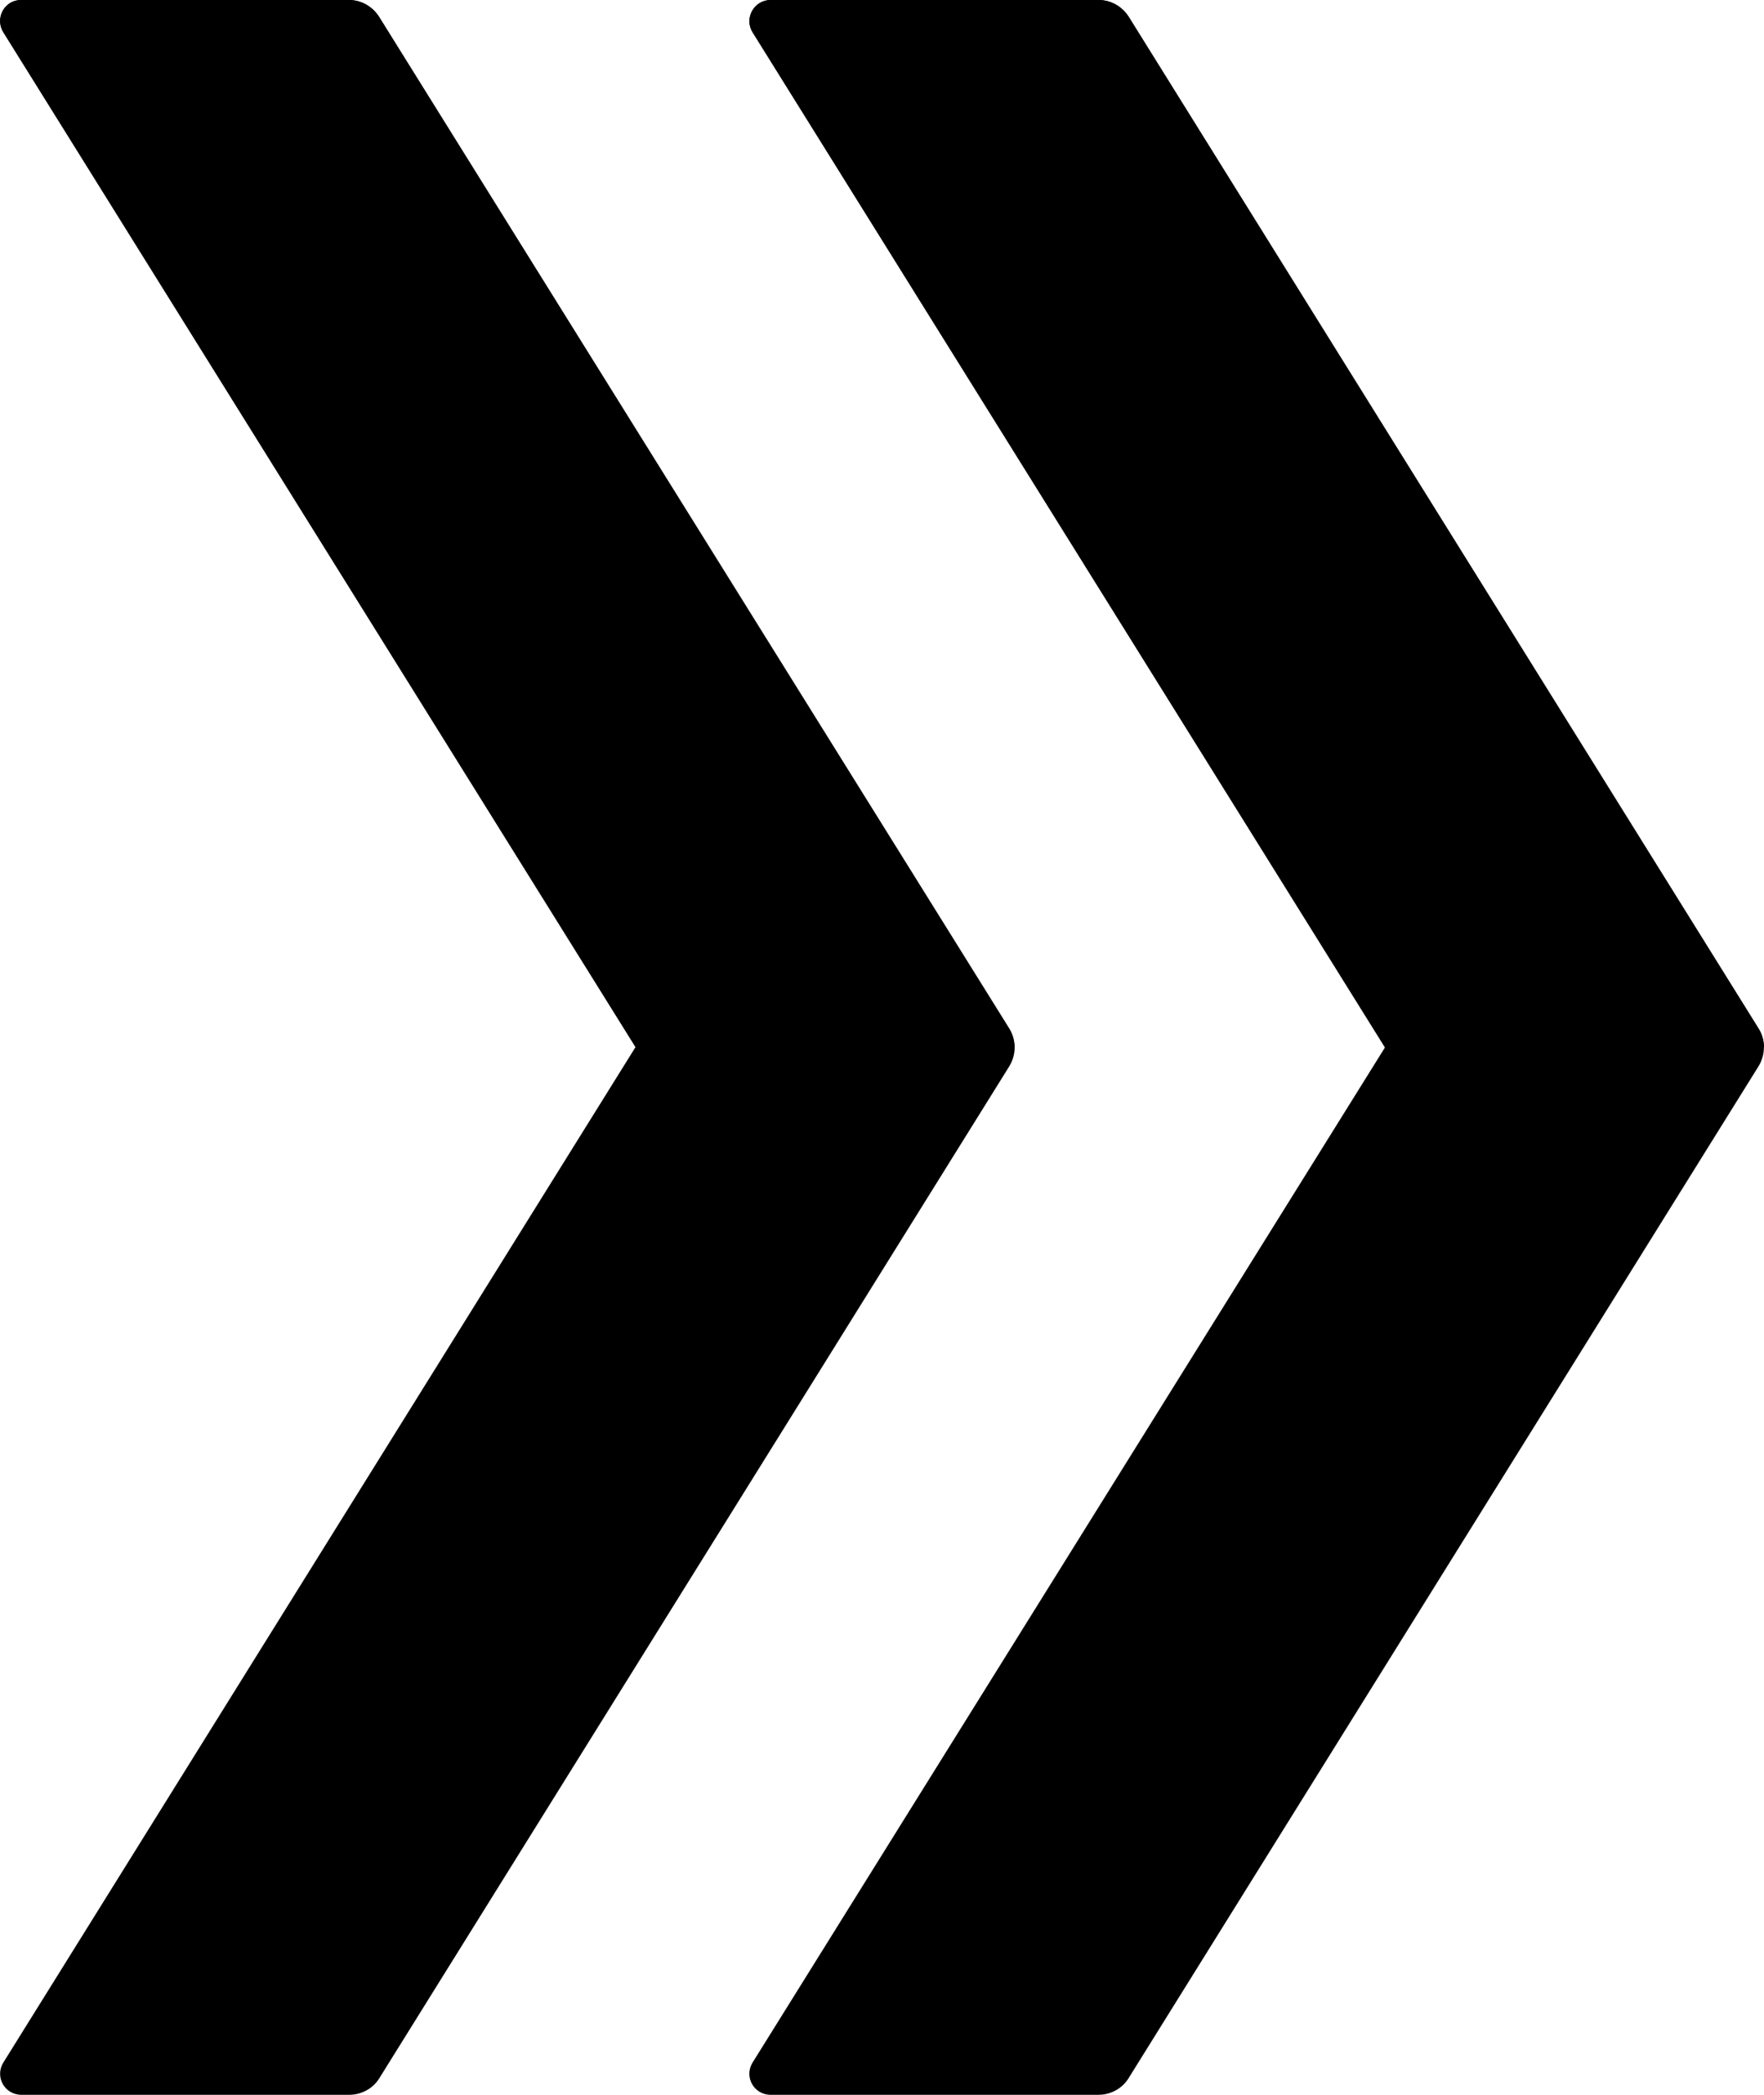 <?xml version="1.0" encoding="UTF-8"?>
<svg id="_レイヤー_2" data-name="レイヤー 2" xmlns="http://www.w3.org/2000/svg" viewBox="0 0 42.12 50">
  <defs>
    <style>
      .cls-1 {
        fill: oklch(49.57% 0.175 26.46);
      }

      .cls-2 {
        fill: oklch(58.37% 0.193 26.12);
      }
    </style>
  </defs>
  <g id="_レイヤー_2-2" data-name="レイヤー 2">
    <g>
      <g>
        <path class="cls-1" d="M15.17,25L.08,49.23c-.21.34.03.77.43.77h7.83c.29,0,.57-.15.72-.4l15.04-24.15c.17-.28.17-.62,0-.9L9.05.4c-.16-.25-.43-.4-.72-.4H.5C.11,0-.13.43.08.77l15.1,24.23h0Z"/>
        <path class="cls-2" d="M15.17,25h9.05c0-.16-.04-.31-.13-.45L9.05.4c-.16-.25-.43-.4-.72-.4H.5C.11,0-.13.43.08.77l15.1,24.23Z"/>
      </g>
      <g>
        <path class="cls-1" d="M33.07,25l-15.1,24.23c-.21.34.03.77.43.77h7.83c.29,0,.57-.15.72-.4l15.04-24.15c.17-.28.17-.62,0-.9L26.95.4c-.16-.25-.43-.4-.72-.4h-7.83c-.39,0-.64.43-.43.77l15.1,24.23h0Z"/>
        <path class="cls-2" d="M33.07,25h9.05c0-.16-.04-.31-.13-.45L26.95.4c-.16-.25-.43-.4-.72-.4h-7.83c-.39,0-.64.43-.43.77l15.1,24.23Z"/>
      </g>
    </g>
  </g>
</svg>